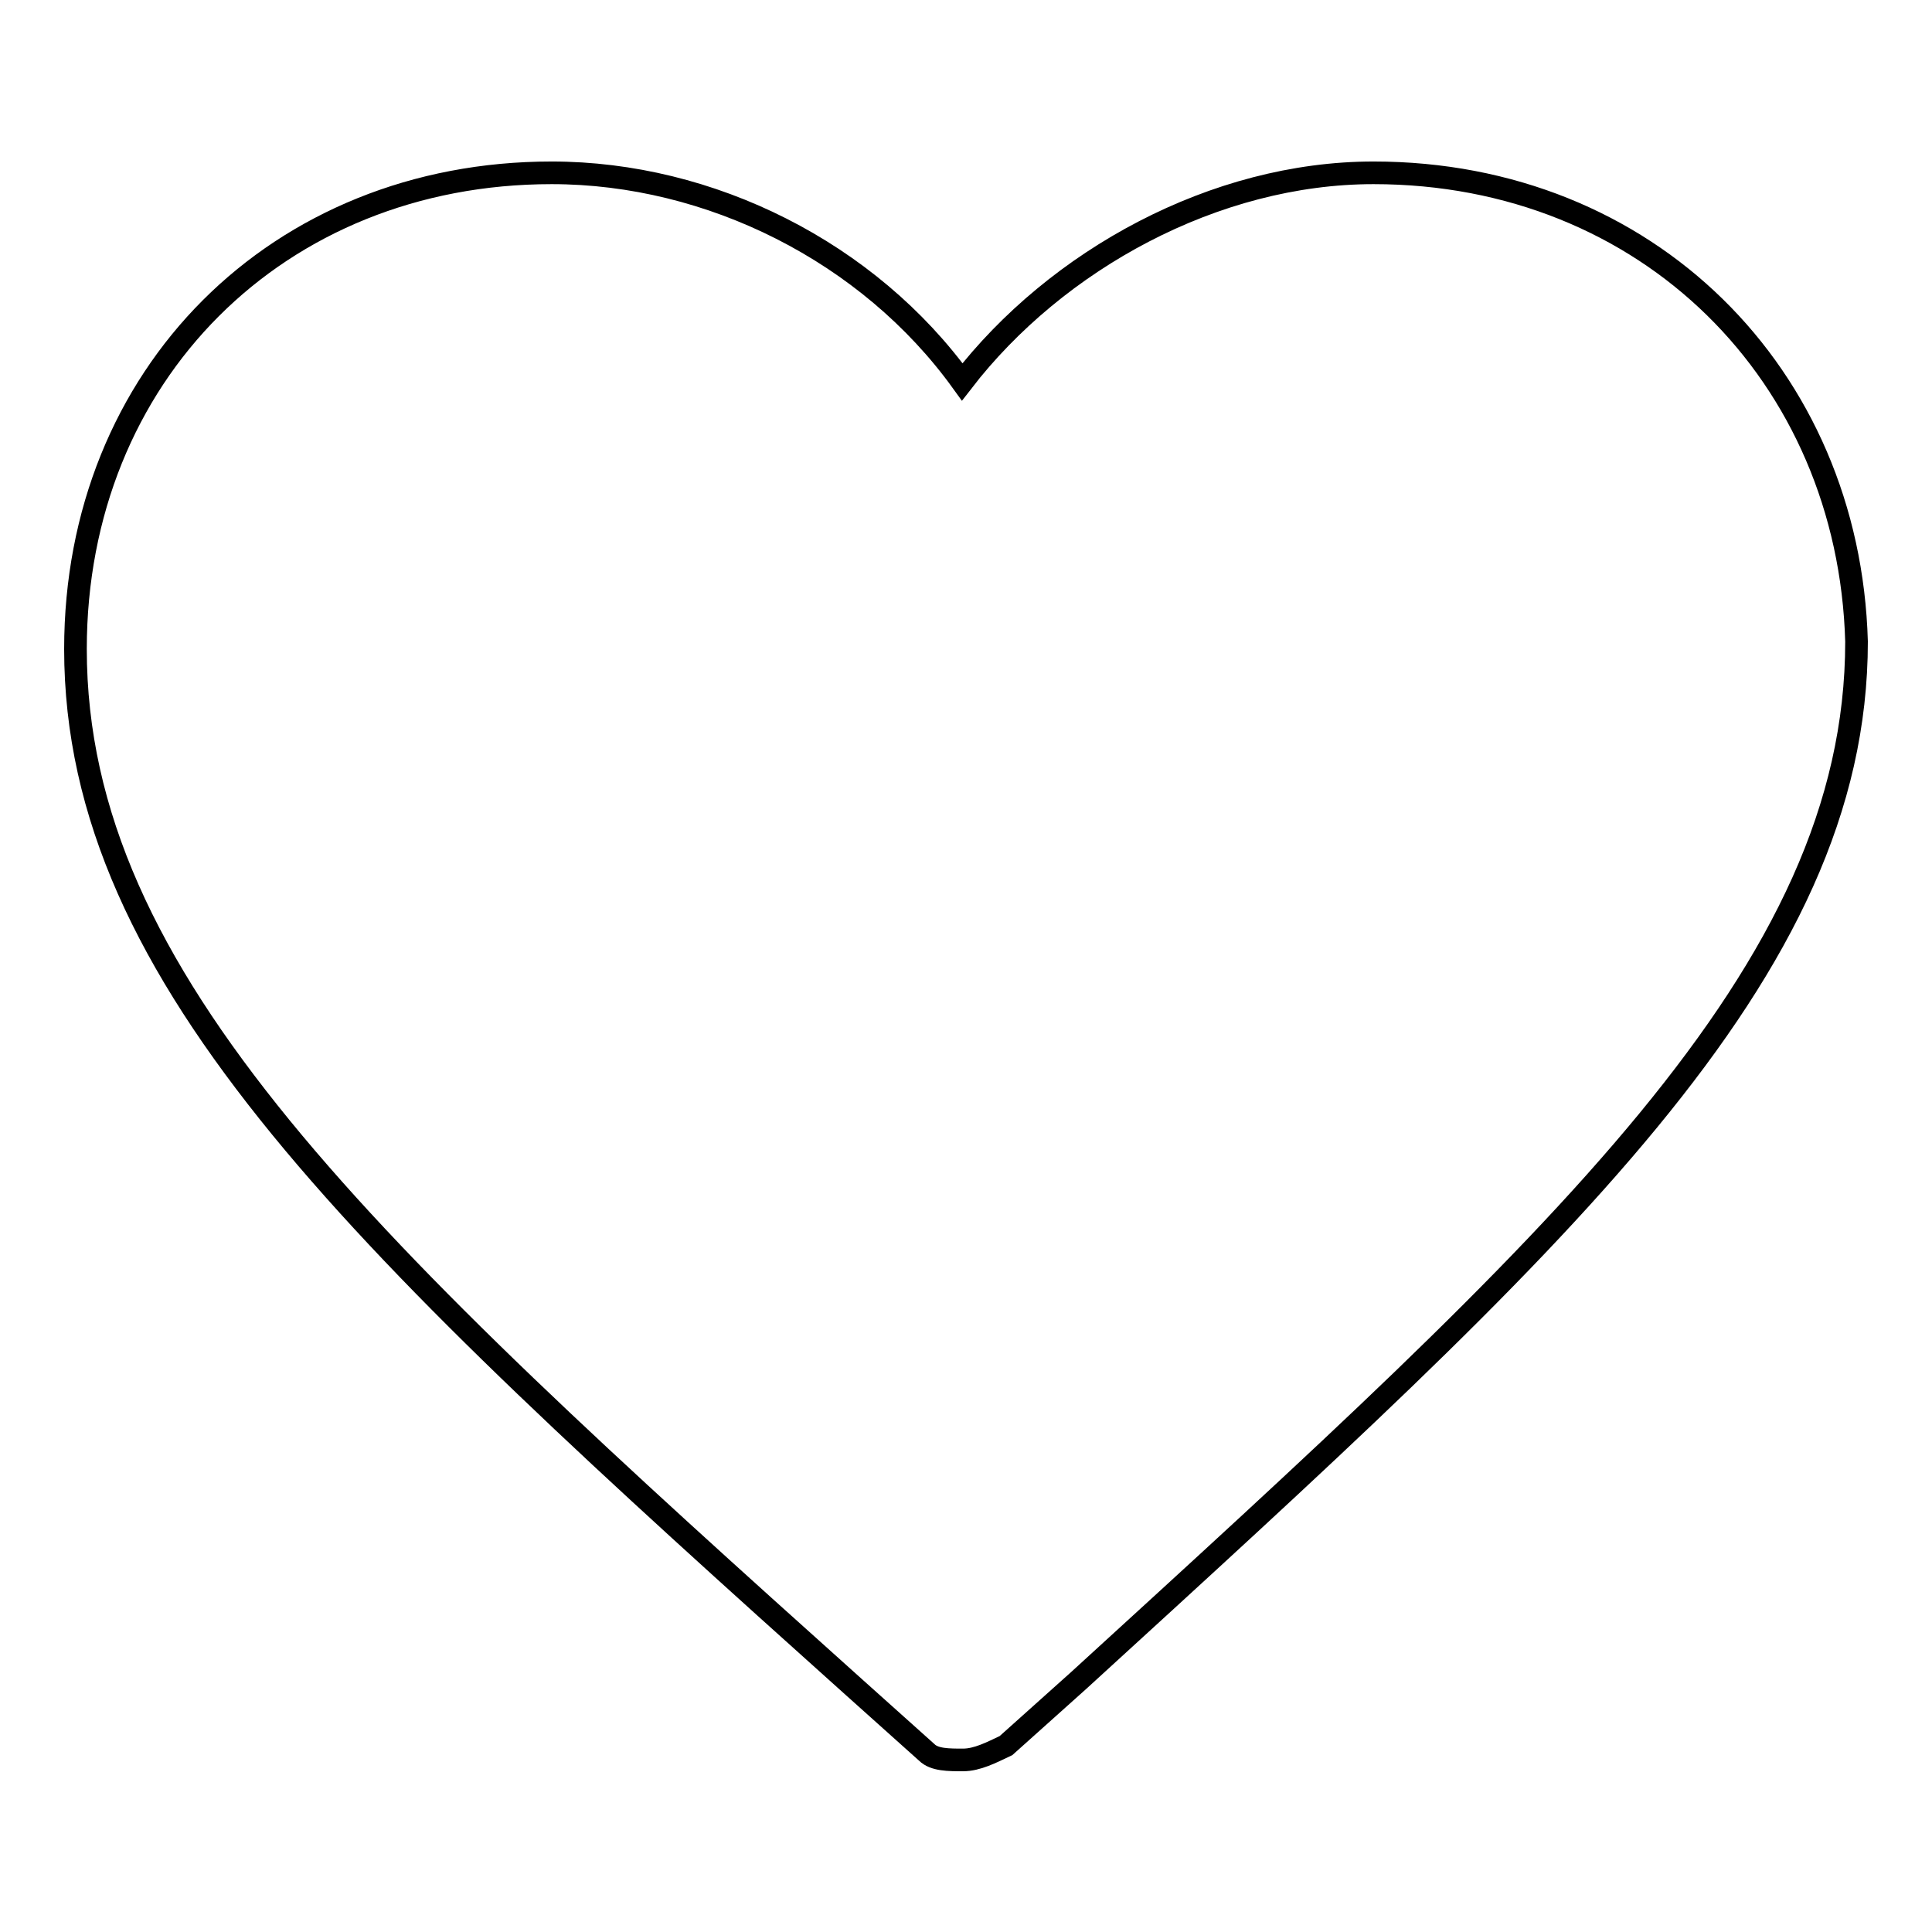 <?xml version="1.0" encoding="utf-8"?>
<!-- Svg Vector Icons : http://www.onlinewebfonts.com/icon -->
<!DOCTYPE svg PUBLIC "-//W3C//DTD SVG 1.1//EN" "http://www.w3.org/Graphics/SVG/1.1/DTD/svg11.dtd">
<svg version="1.1" xmlns="http://www.w3.org/2000/svg" xmlns:xlink="http://www.w3.org/1999/xlink" x="0px" y="0px" viewBox="0 0 256 256" enable-background="new 0 0 256 256" xml:space="preserve">
<g><g><path stroke-width="3" fill-opacity="0" stroke="#000000"  d="M182,22.9c-21,0-42,11.5-54.5,27.7c-12.4-17.2-33.4-27.7-54.4-27.7C36.8,22.9,10,49.7,10,86c0,43.9,38.2,79.3,103.2,137.6l9.6,8.6c1,1,2.9,1,4.8,1c1.9,0,3.8-1,5.7-1.9l9.6-8.6C206.8,164.3,246,129,246,85C245,49.7,218.3,22.9,182,22.9z"/></g></g>
</svg>